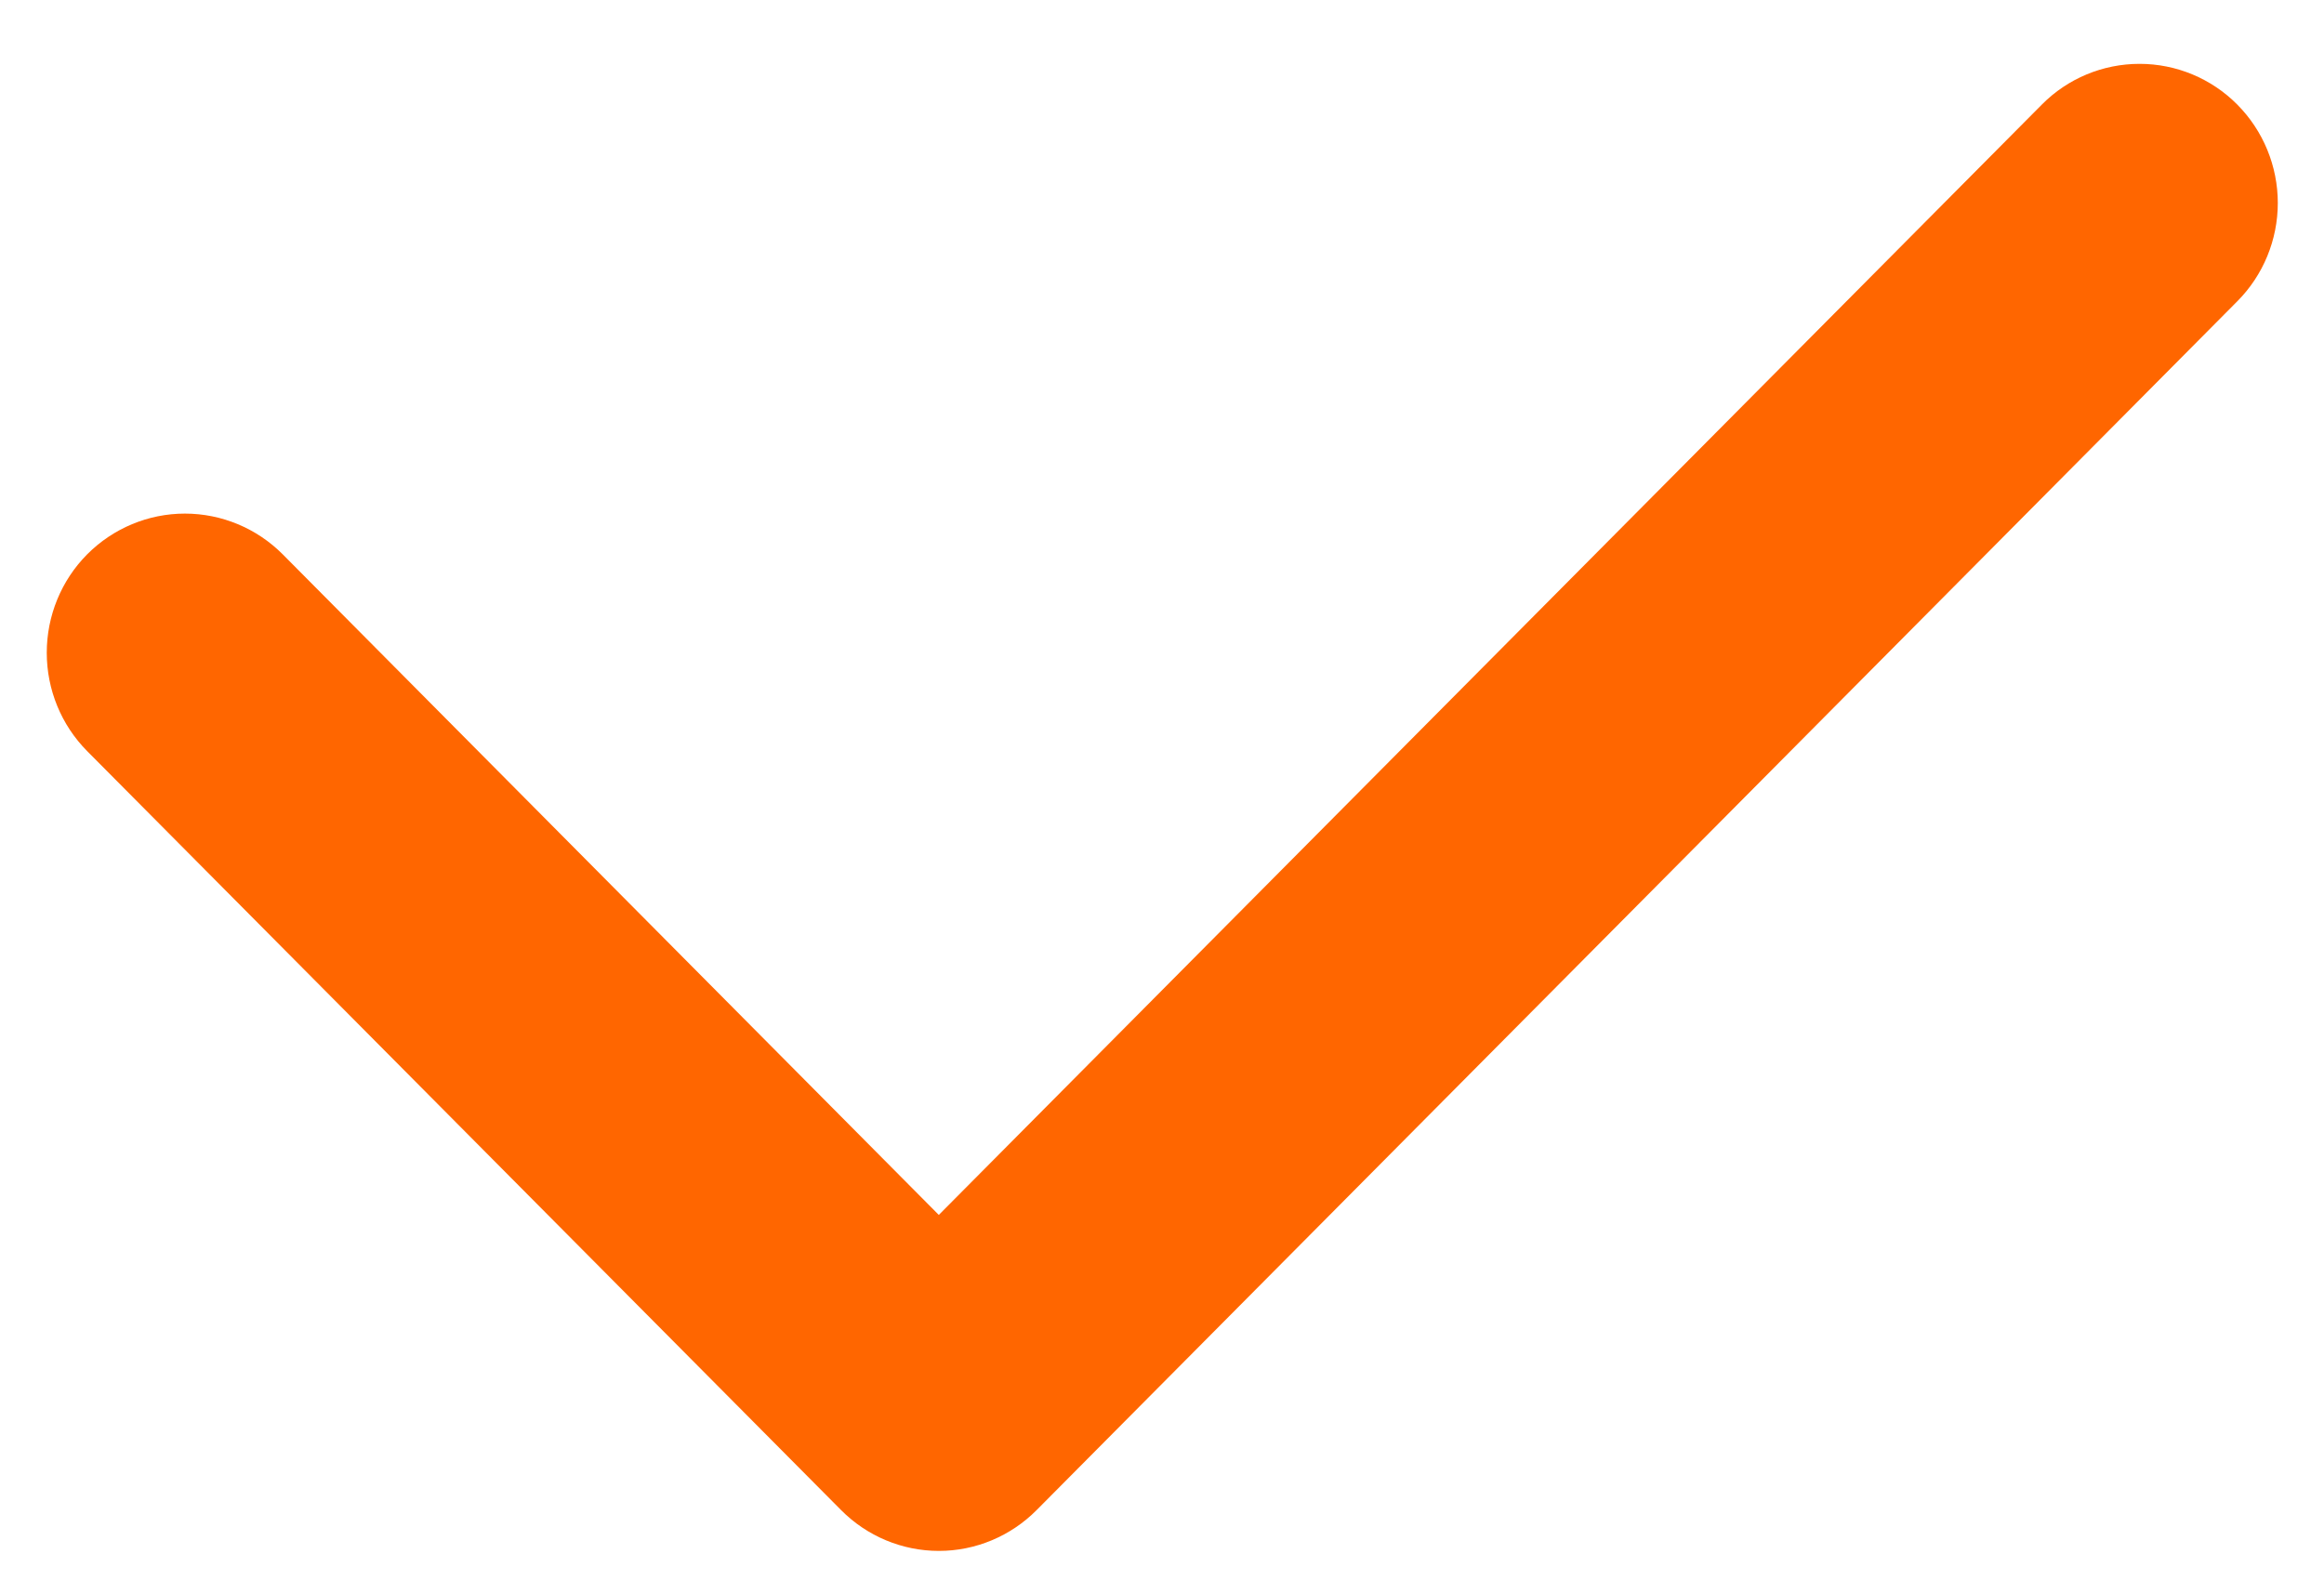 <?xml version="1.0" encoding="UTF-8"?>
<svg width="25px" height="17px" viewBox="0 0 25 17" version="1.1" xmlns="http://www.w3.org/2000/svg" xmlns:xlink="http://www.w3.org/1999/xlink">
    <title>路径</title>
    <g id="页面-1" stroke="none" stroke-width="1" fill="none" fill-rule="evenodd">
        <g id="7-About-us备份" transform="translate(-874, -2860)" fill="#FF6600" fill-rule="nonzero">
            <path d="M898.067,2861.125 C897.788,2860.844 897.41,2860.687 897.016,2860.687 C896.621,2860.687 896.243,2860.844 895.965,2861.125 L884.099,2873.072 L877.041,2865.964 C876.762,2865.684 876.384,2865.526 875.989,2865.526 C875.595,2865.526 875.217,2865.684 874.938,2865.964 C874.659,2866.245 874.503,2866.626 874.503,2867.023 C874.503,2867.42 874.659,2867.801 874.938,2868.082 L883.048,2876.248 L883.048,2876.248 C883.327,2876.529 883.705,2876.687 884.1,2876.687 C884.494,2876.687 884.872,2876.529 885.151,2876.248 L898.067,2863.242 C898.346,2862.962 898.503,2862.581 898.503,2862.184 C898.503,2861.787 898.346,2861.406 898.067,2861.125 L898.067,2861.125 Z" id="路径"></path>
        </g>
    </g>
</svg>